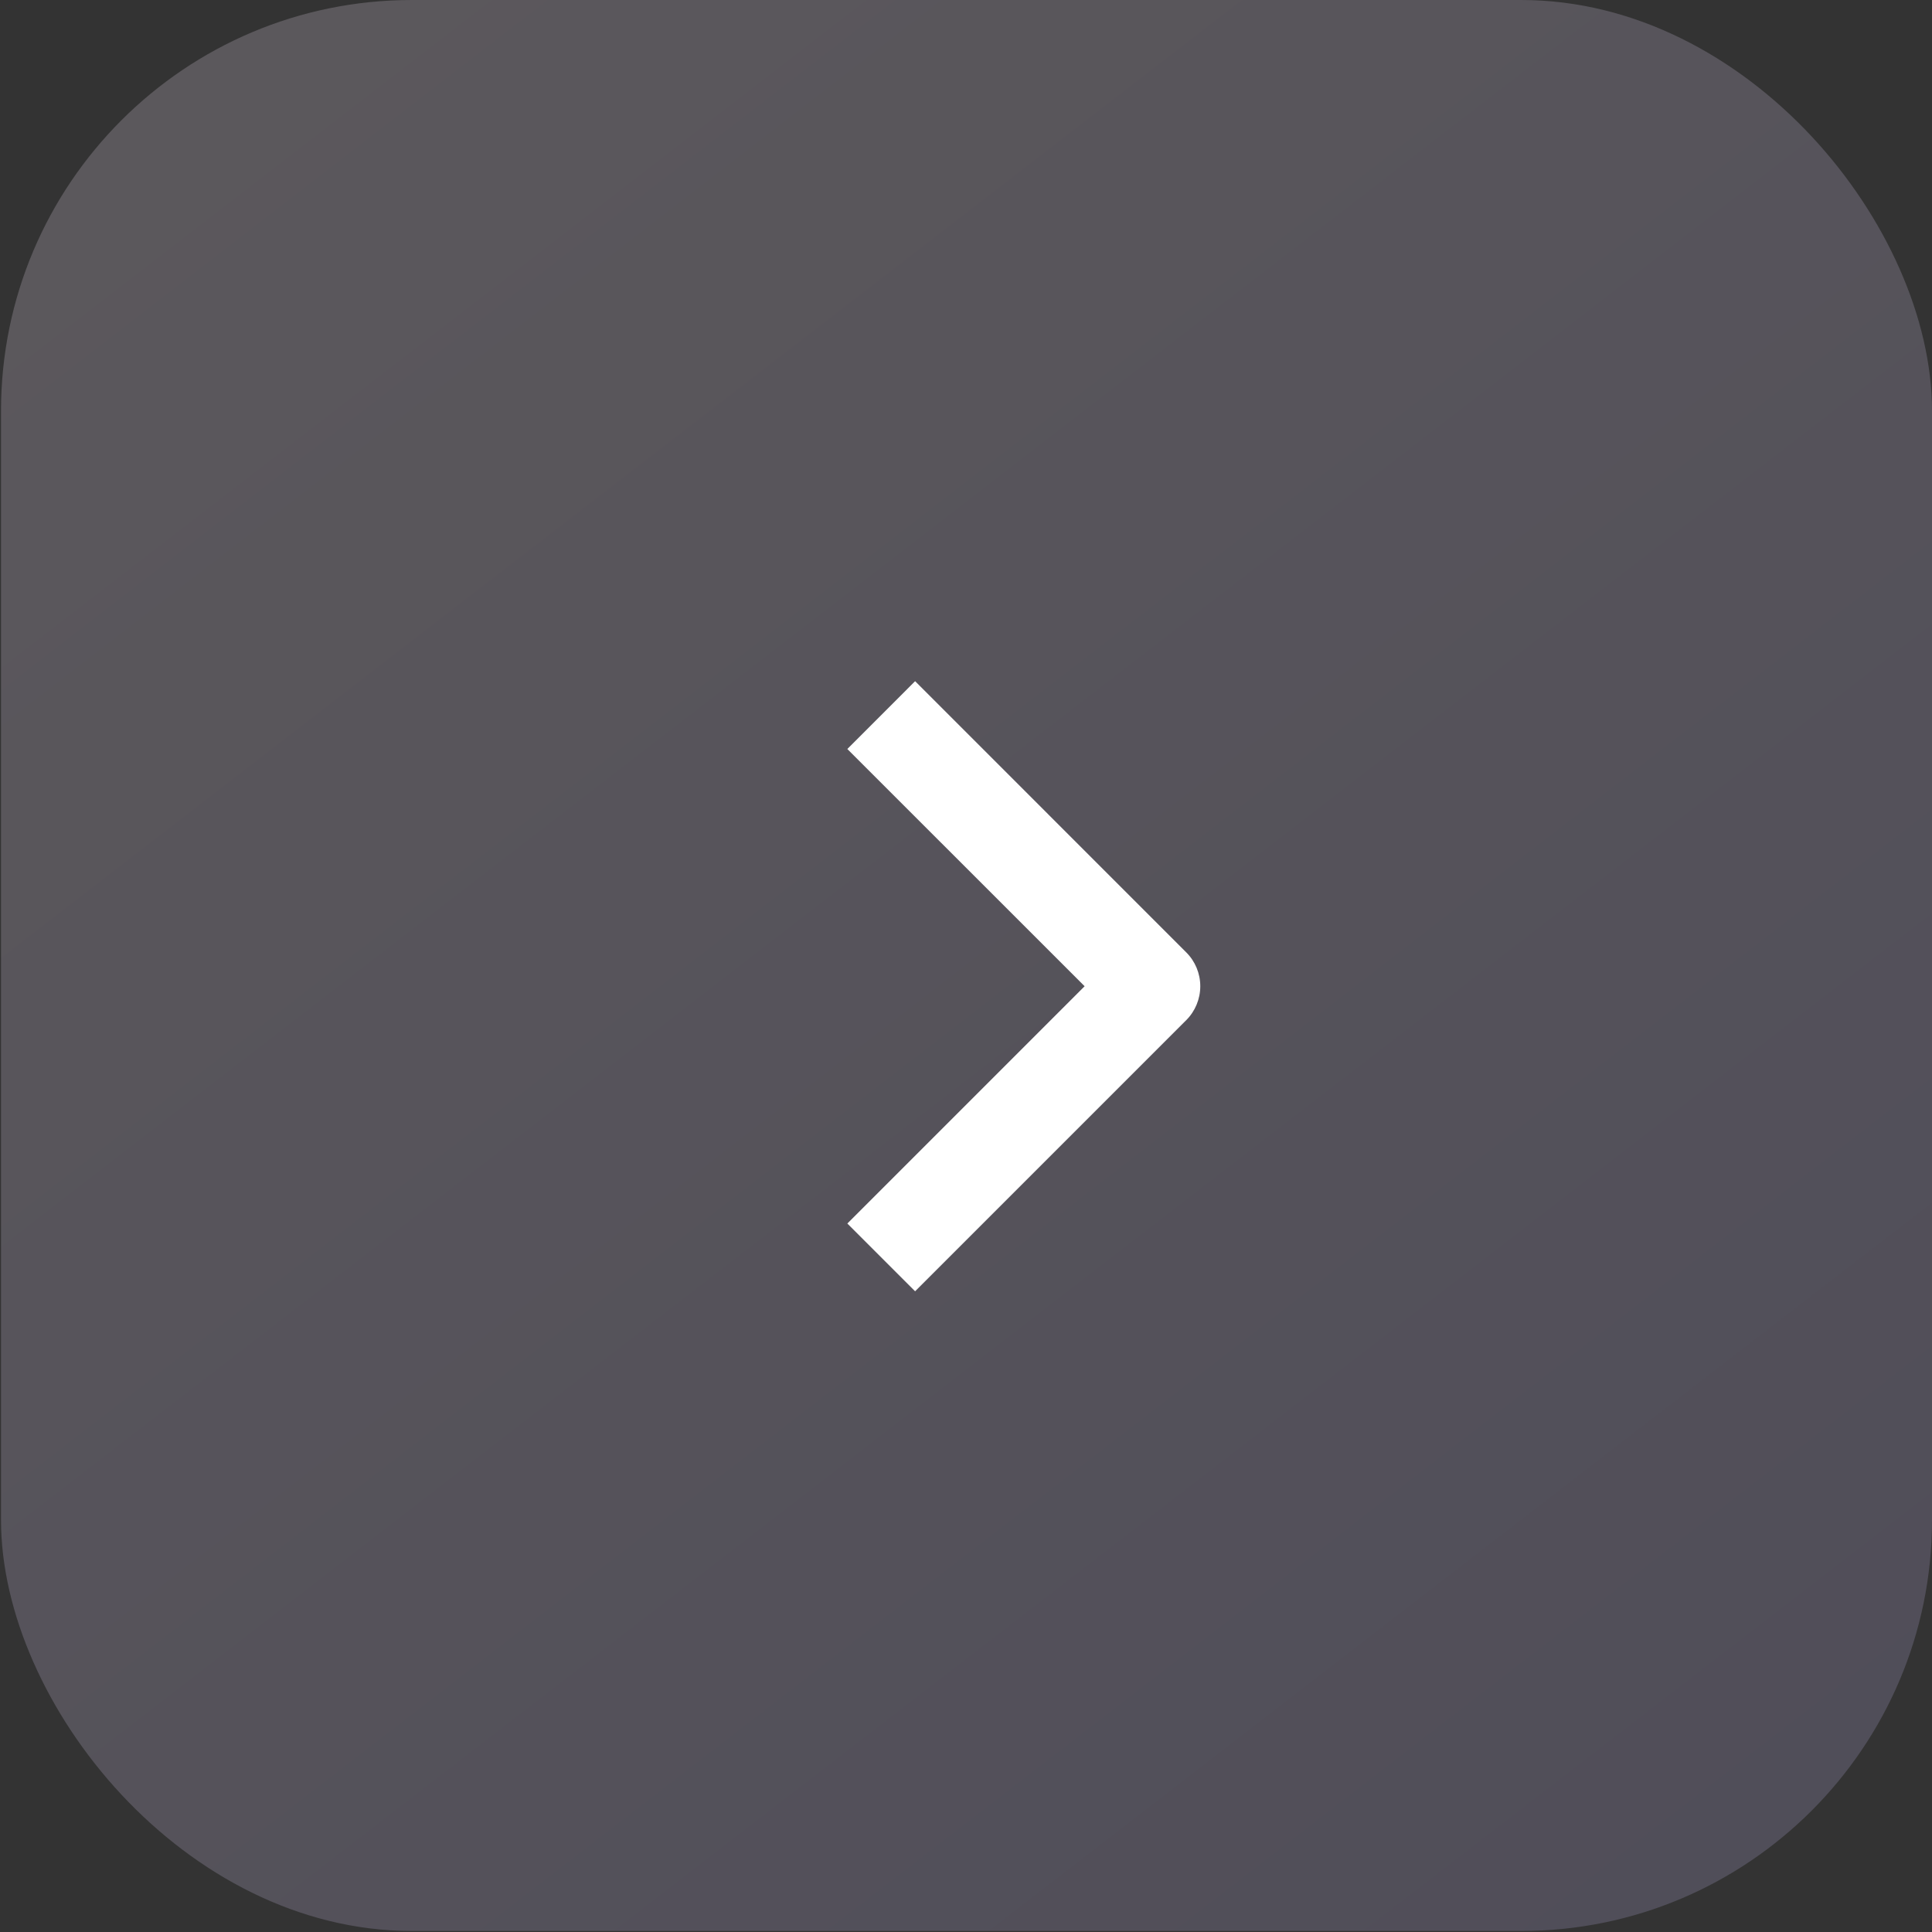 <?xml version="1.0" encoding="UTF-8"?> <svg xmlns="http://www.w3.org/2000/svg" width="38" height="38" viewBox="0 0 38 38" fill="none"><rect x="0" y="0" width="38" height="38" fill="#333333" stroke="none"/><rect x="0.02" width="37.98" height="37.98" rx="8.081" fill="url(#paint0_linear_621_33)" fill-opacity="0.2"></rect><path fill-rule="evenodd" clip-rule="evenodd" d="M23.332 20.065L17.999 25.398L16.666 24.065L21.333 19.398L16.666 14.732L17.999 13.398L23.332 18.732C23.509 18.908 23.608 19.148 23.608 19.398C23.608 19.648 23.509 19.888 23.332 20.065Z" fill="white"></path><defs><linearGradient id="paint0_linear_621_33" x1="5.996" y1="7.6585e-08" x2="34.065" y2="36.36" gradientUnits="userSpaceOnUse"><stop stop-color="#FBEBFF"></stop><stop offset="1" stop-color="#C4B8F0"></stop></linearGradient></defs></svg> 